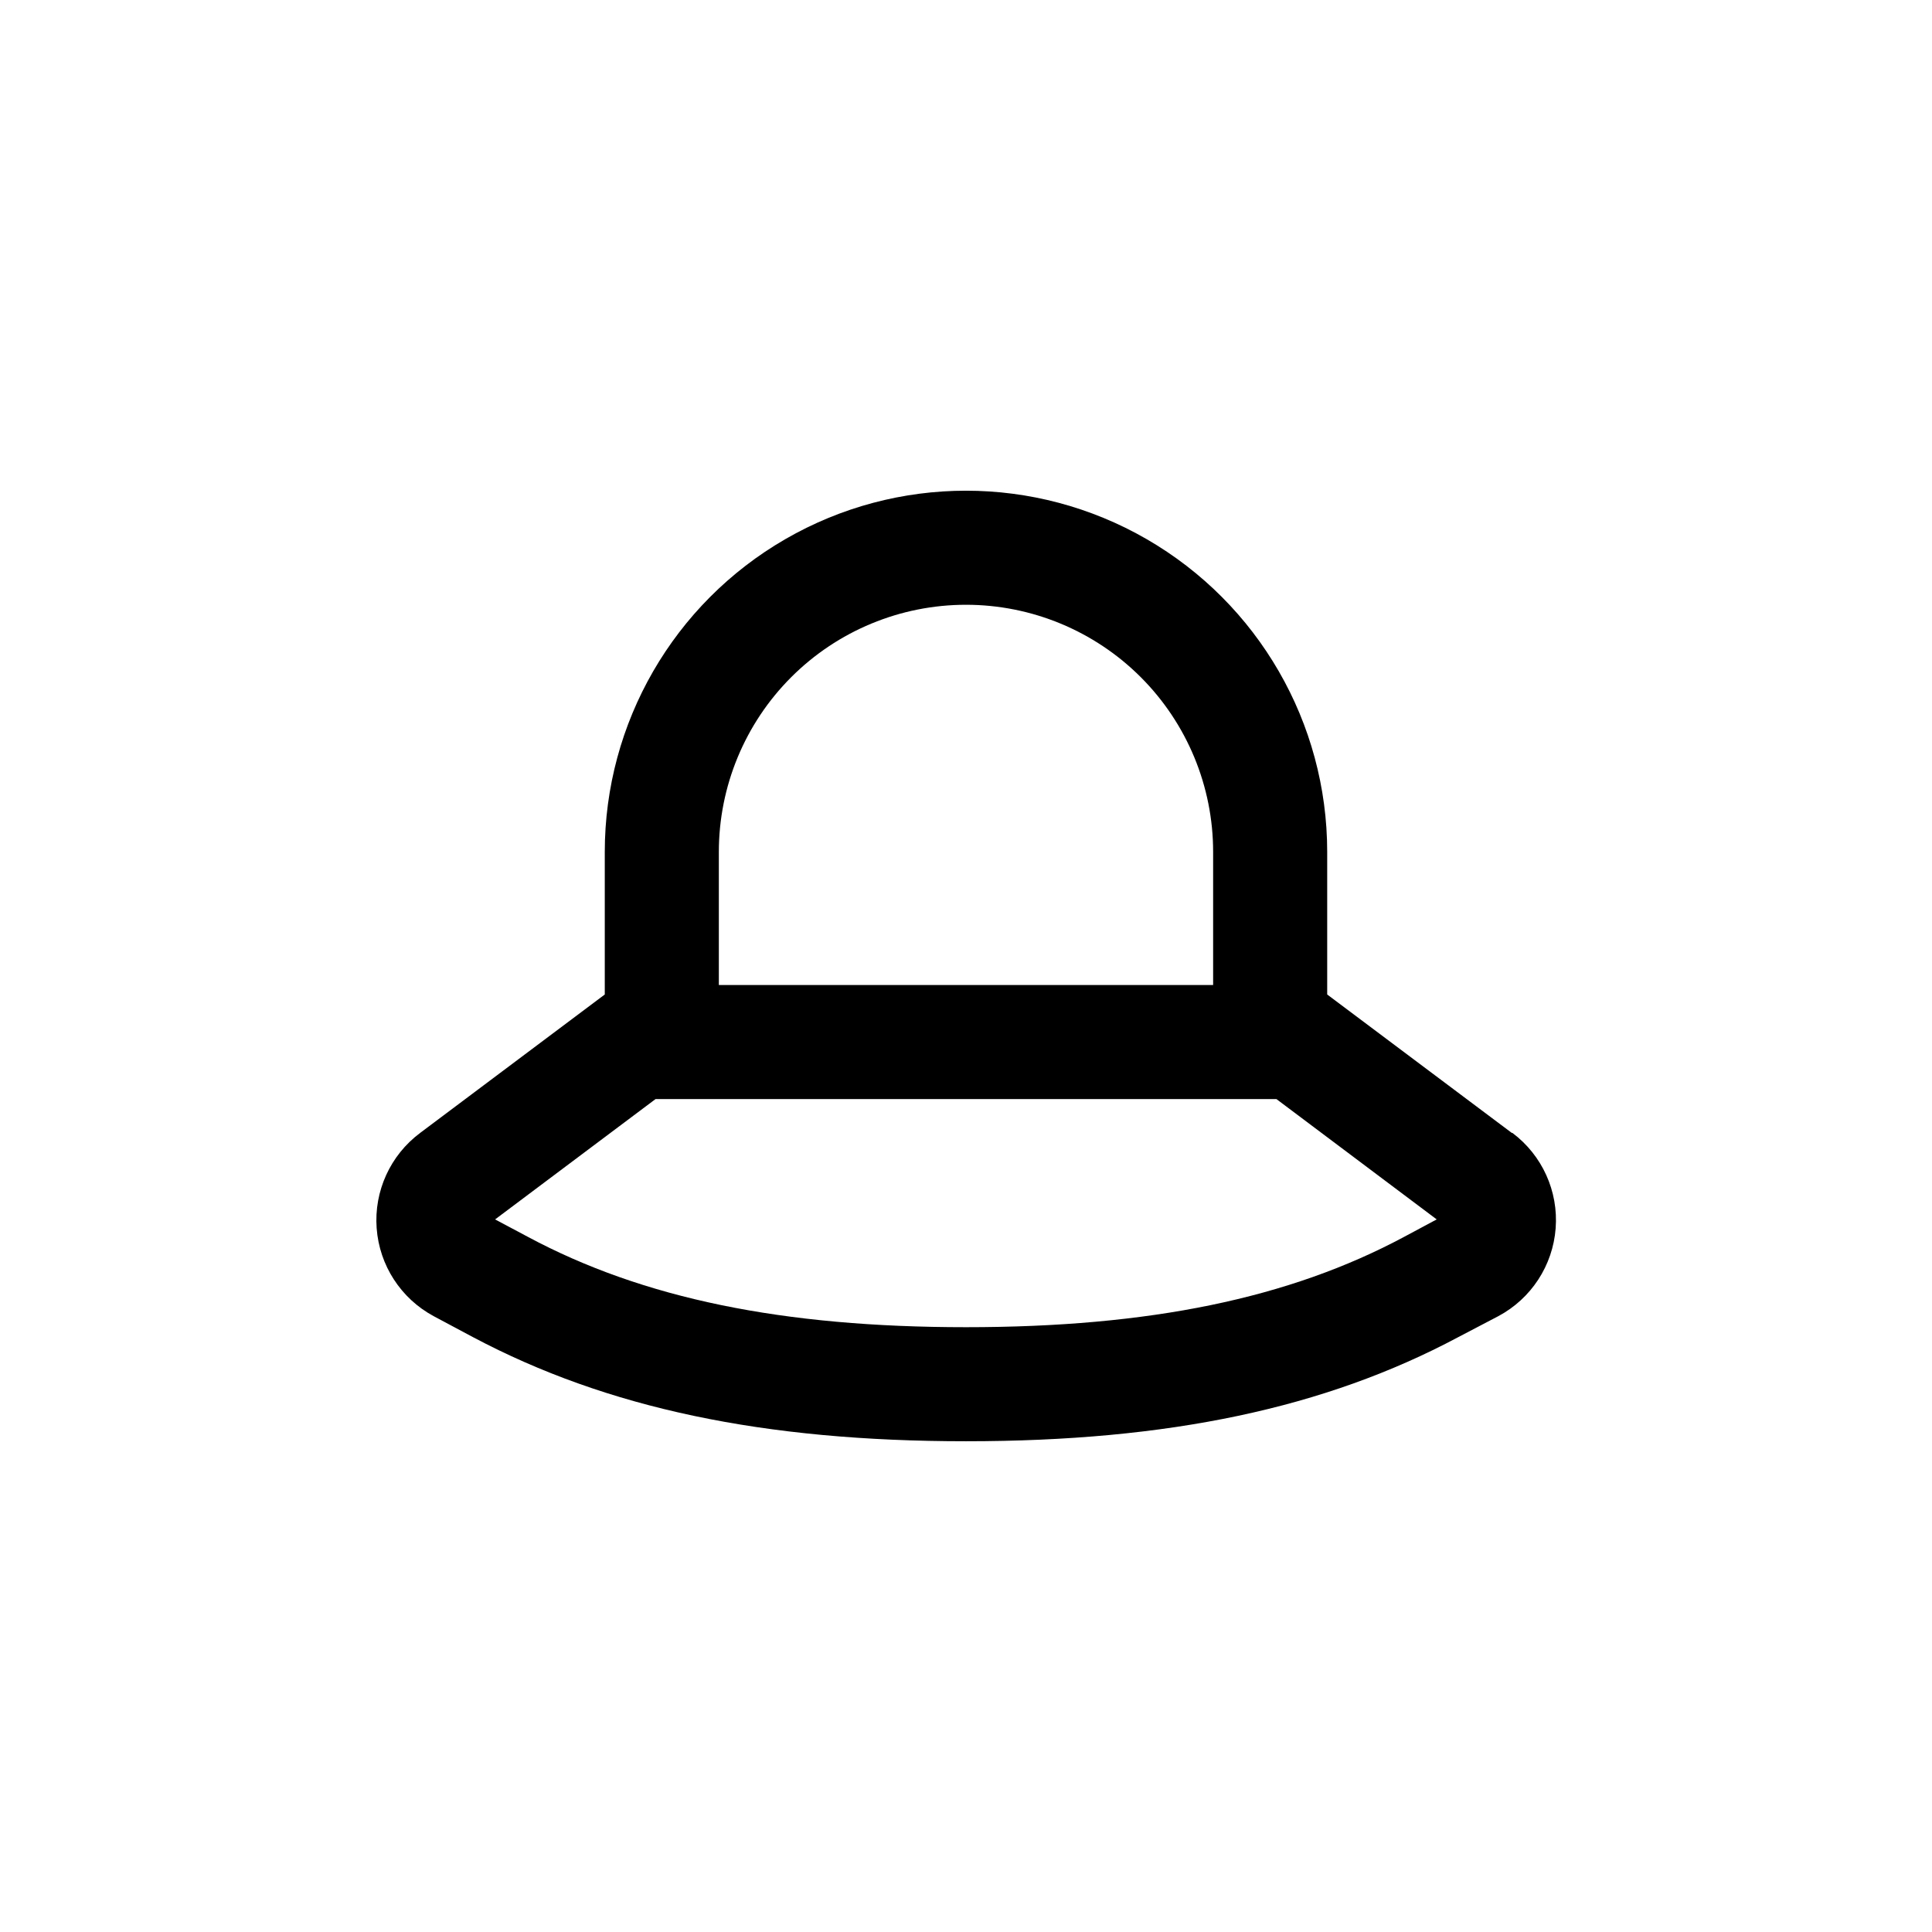 <?xml version="1.0" encoding="UTF-8"?>
<!-- Uploaded to: ICON Repo, www.svgrepo.com, Generator: ICON Repo Mixer Tools -->
<svg fill="#000000" width="800px" height="800px" version="1.1" viewBox="144 144 512 512" xmlns="http://www.w3.org/2000/svg">
 <path d="m544.64 444.23-48.918-36.68v-37.785c0-34.199-18.246-65.801-47.863-82.898-29.617-17.102-66.105-17.102-95.723 0-29.617 17.098-47.863 48.699-47.863 82.898v37.785l-48.918 36.676v0.004c-7.91 5.894-12.262 15.426-11.535 25.262 0.723 9.84 6.422 18.629 15.113 23.305l10.48 5.594c35.465 18.789 76.879 27.555 130.59 27.555s95.121-8.766 130.39-27.559l10.68-5.59c8.707-4.648 14.438-13.418 15.191-23.262 0.758-9.84-3.566-19.387-11.465-25.305zm-144.64-139.96c17.367 0 34.027 6.902 46.312 19.184 12.281 12.285 19.18 28.941 19.18 46.312v35.266h-130.99v-35.266c0-17.371 6.898-34.027 19.184-46.312 12.281-12.281 28.941-19.184 46.312-19.184zm116.18 167.47c-30.531 16.371-67.609 23.98-116.18 23.98s-85.648-7.609-116.18-23.98l-8.613-4.586 42.52-31.891h164.54l42.473 31.891z"/>
</svg>